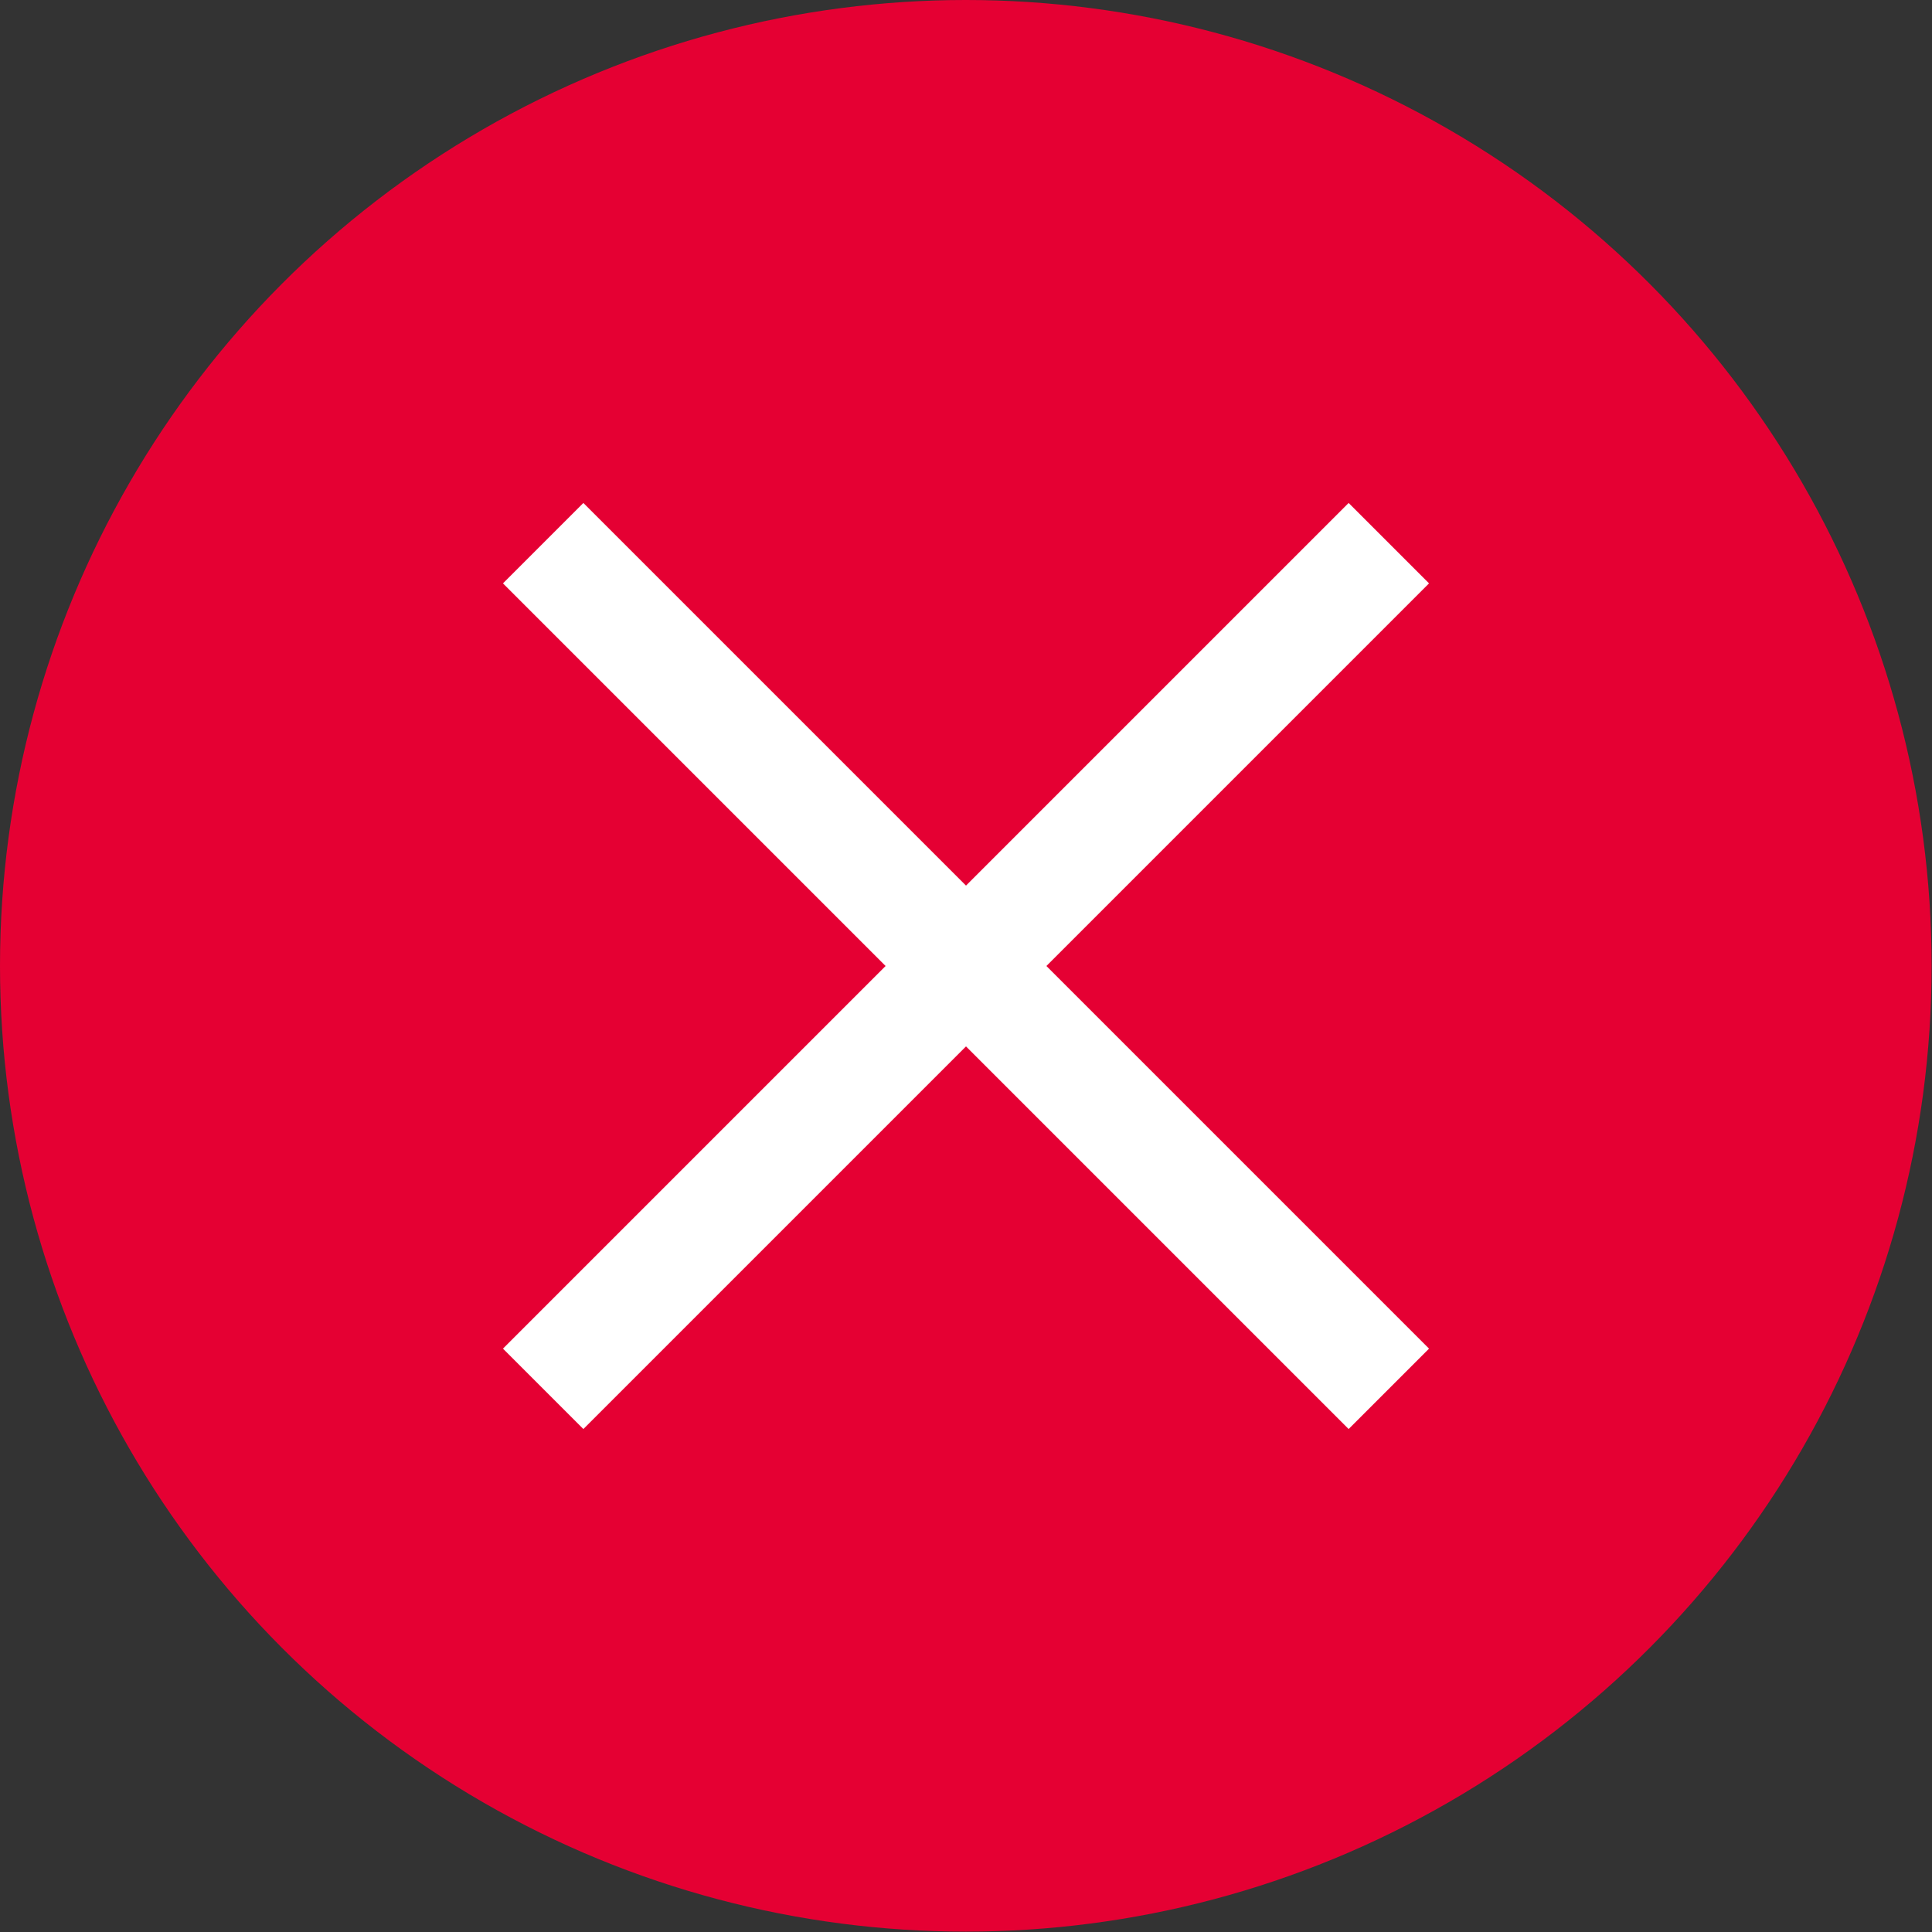 <svg xmlns="http://www.w3.org/2000/svg" viewBox="0 0 50.97 50.97"><rect x="0" y="0" width="50.97" height="50.97" fill="#333333" stroke="none"/><defs><style>.cls-1{fill:#e50033;}.cls-2{fill:none;stroke:#fff;stroke-miterlimit:10;stroke-width:3px;}</style></defs><g id="レイヤー_2" data-name="レイヤー 2"><g id="レイヤー_2-2" data-name="レイヤー 2"><circle class="cls-1" cx="25.48" cy="25.48" r="25.48"/><line class="cls-2" x1="14.33" y1="14.33" x2="36.64" y2="36.64"/><line class="cls-2" x1="14.33" y1="36.64" x2="36.64" y2="14.33"/></g></g></svg>